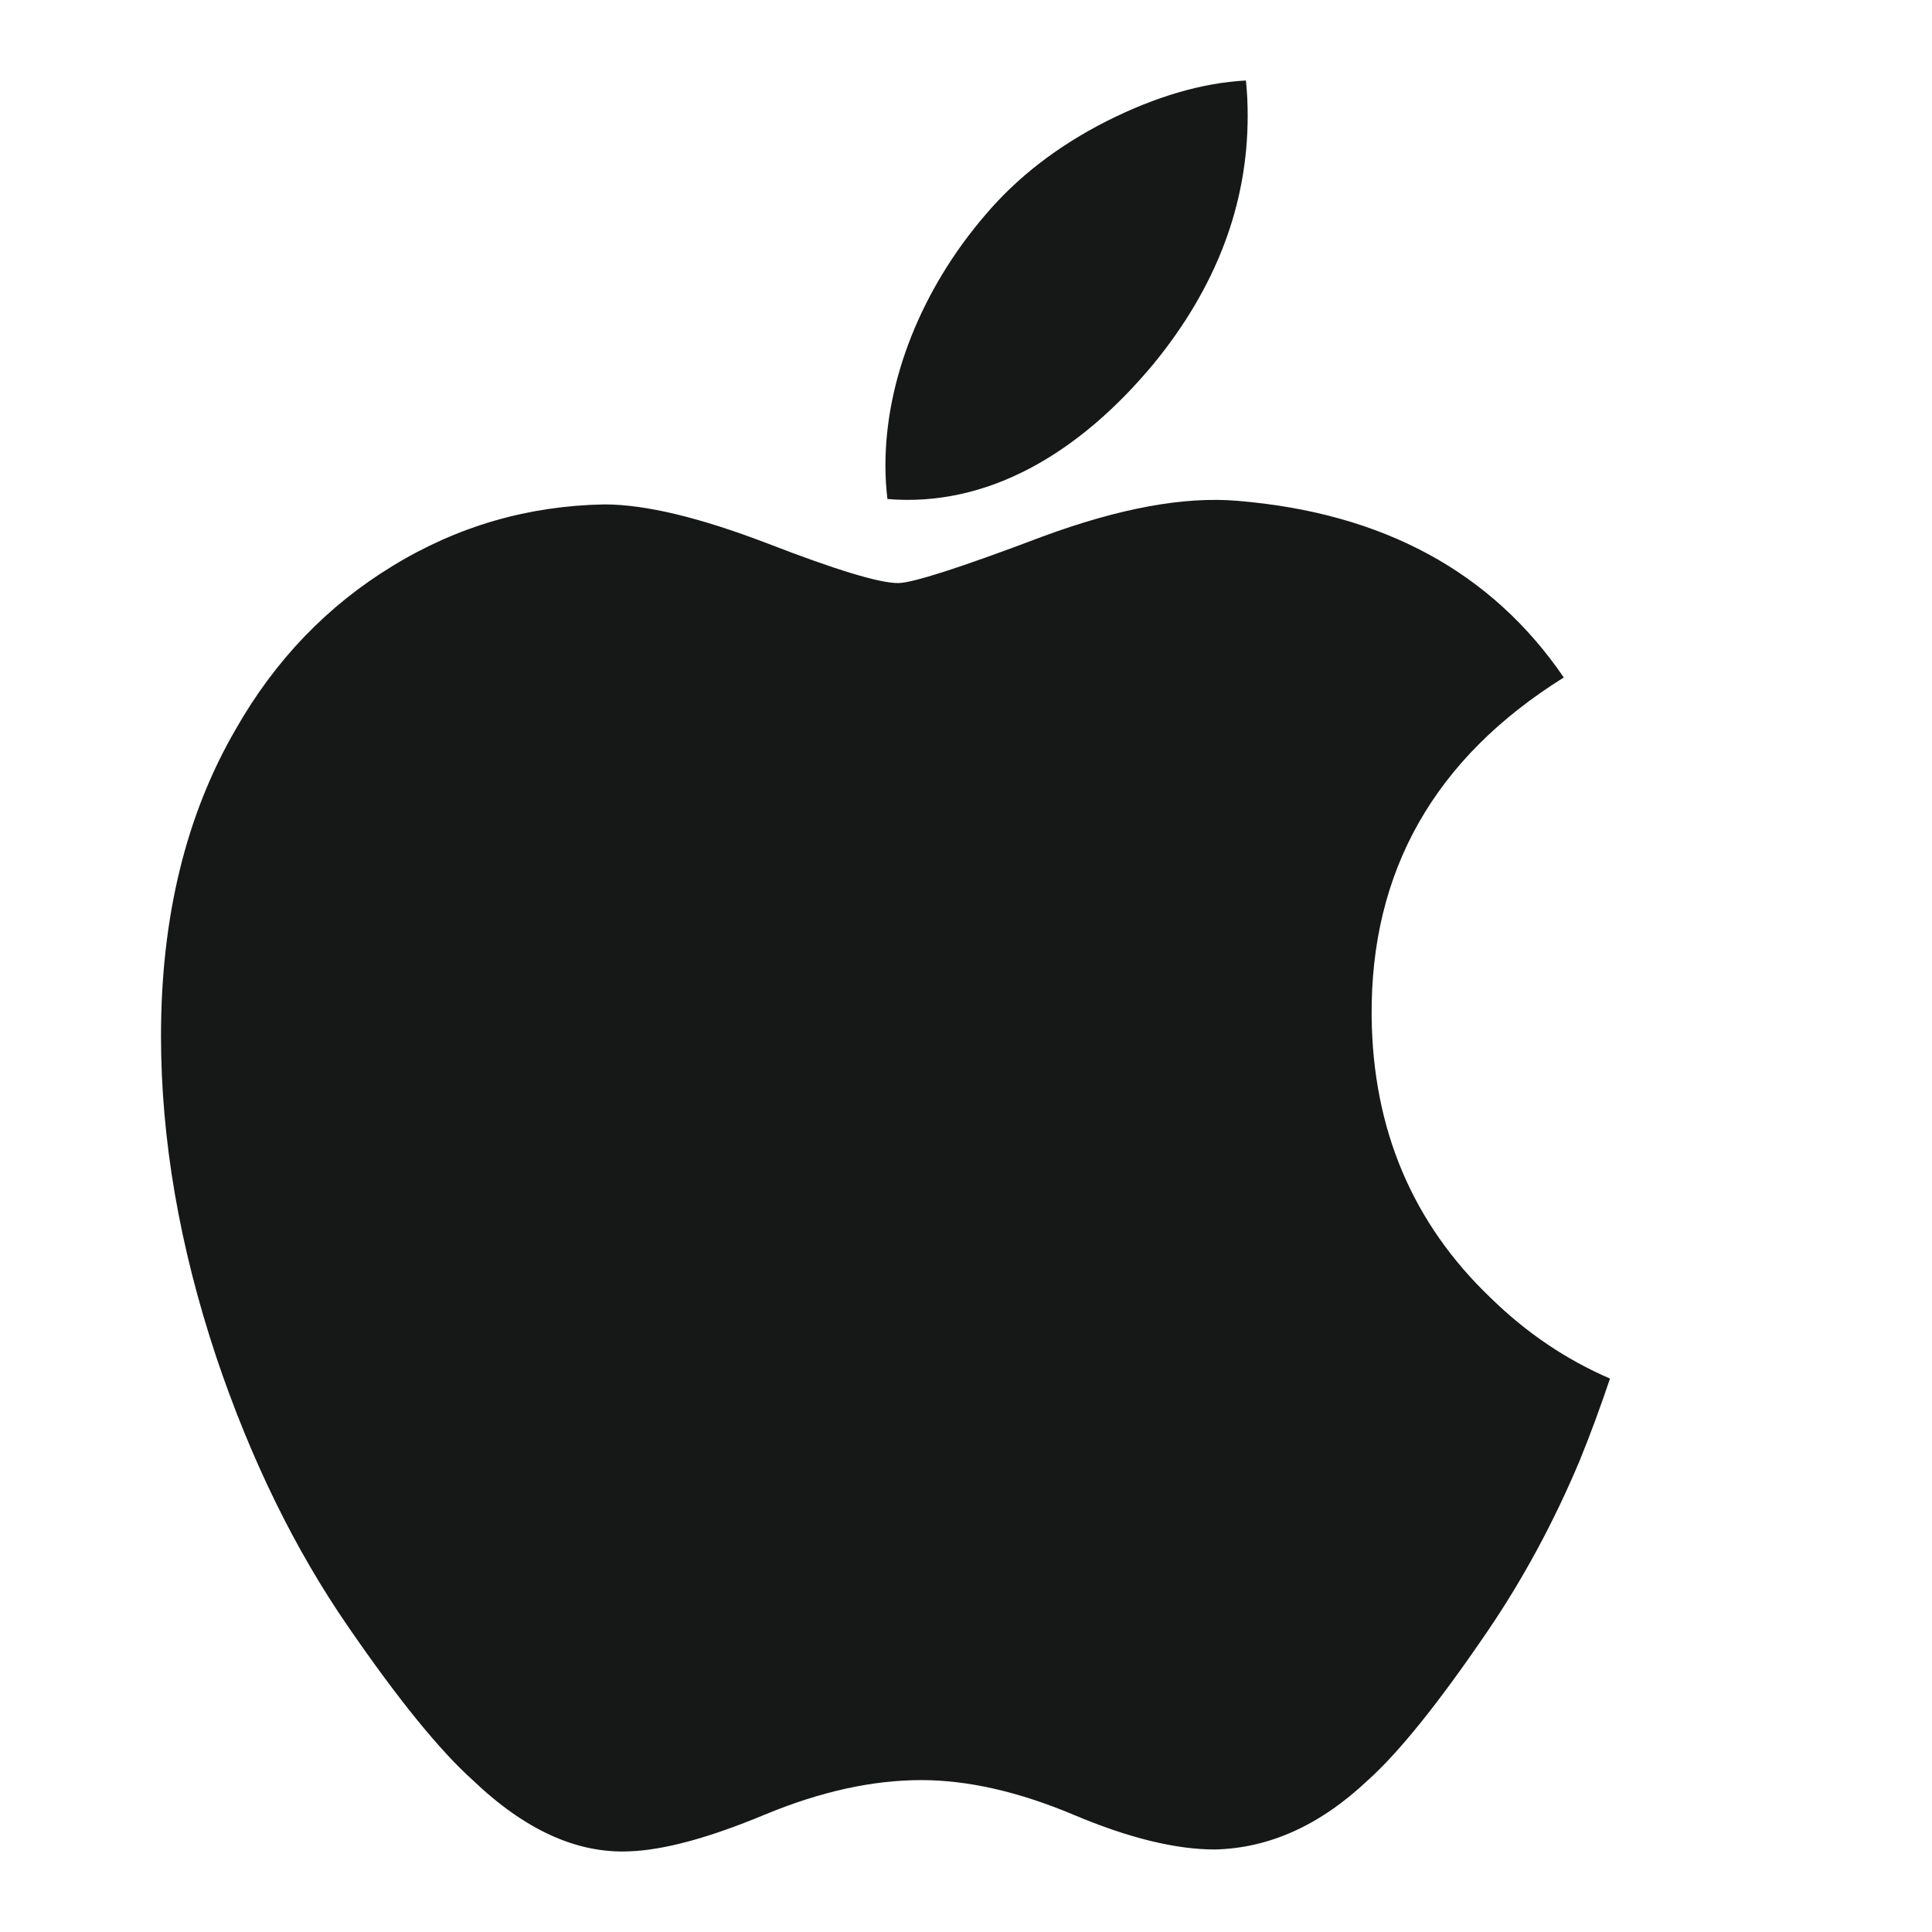 <svg width="24" height="24" viewBox="0 0 24 24" fill="none" xmlns="http://www.w3.org/2000/svg">
    <path d="M19.623 18.145C19.3 18.913 18.917 19.621 18.474 20.271C17.87 21.158 17.375 21.772 16.994 22.113C16.403 22.672 15.77 22.959 15.092 22.975C14.605 22.975 14.018 22.832 13.335 22.543C12.649 22.255 12.019 22.113 11.443 22.113C10.839 22.113 10.191 22.255 9.498 22.543C8.804 22.832 8.245 22.983 7.817 22.998C7.167 23.027 6.519 22.732 5.872 22.113C5.459 21.742 4.943 21.106 4.324 20.206C3.661 19.245 3.115 18.13 2.687 16.859C2.23 15.486 2 14.156 2 12.869C2 11.395 2.309 10.123 2.929 9.058C3.416 8.202 4.064 7.526 4.876 7.031C5.687 6.535 6.563 6.283 7.507 6.266C8.023 6.266 8.7 6.431 9.542 6.754C10.381 7.078 10.92 7.243 11.156 7.243C11.333 7.243 11.931 7.051 12.946 6.667C13.906 6.312 14.716 6.164 15.379 6.222C17.177 6.372 18.528 7.101 19.426 8.416C17.818 9.419 17.023 10.824 17.039 12.626C17.053 14.03 17.548 15.198 18.52 16.125C18.961 16.556 19.453 16.889 20 17.125C19.881 17.479 19.756 17.819 19.623 18.145ZM15.499 1.44C15.499 2.54 15.109 3.568 14.331 4.519C13.392 5.649 12.255 6.302 11.024 6.199C11.008 6.067 10.999 5.928 10.999 5.782C10.999 4.726 11.445 3.596 12.239 2.671C12.635 2.203 13.138 1.814 13.749 1.504C14.358 1.198 14.935 1.029 15.477 1C15.493 1.147 15.499 1.294 15.499 1.44Z" fill="#161717"/>
</svg>
